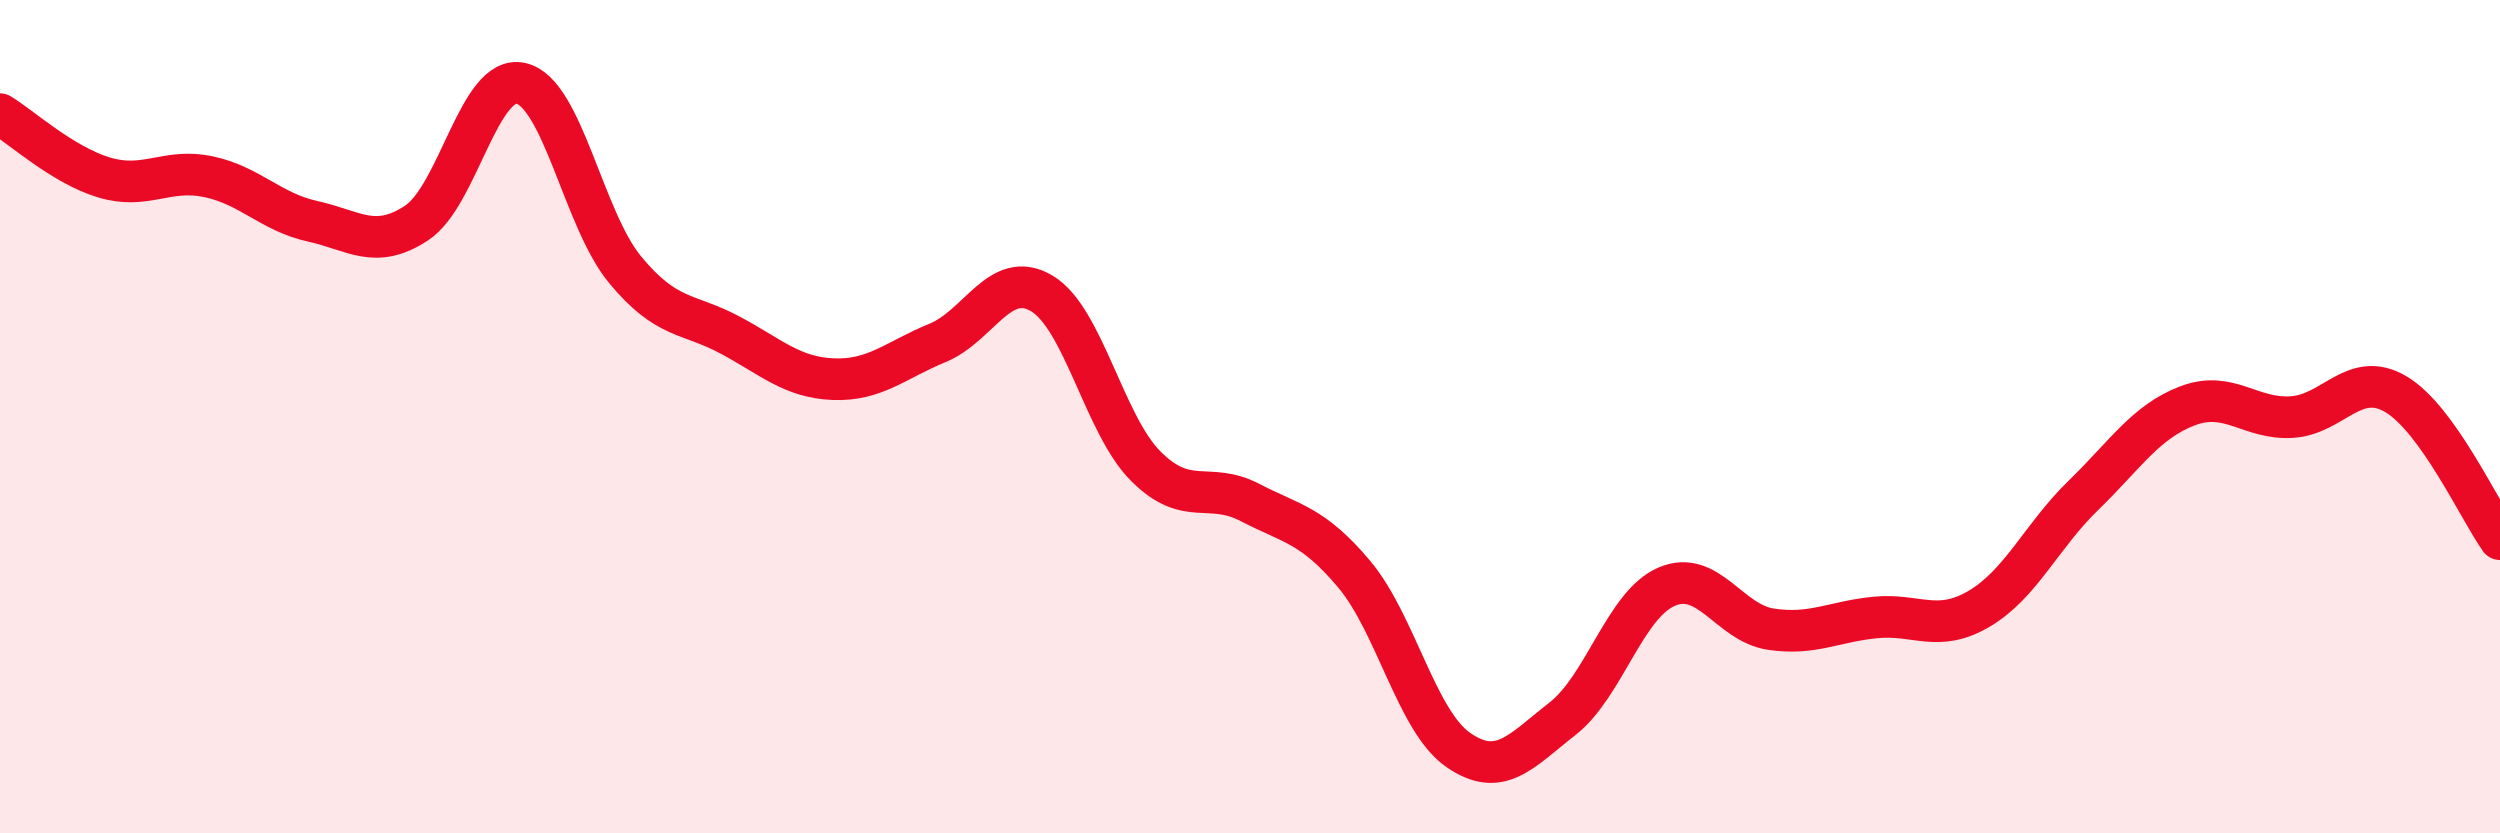 
    <svg width="60" height="20" viewBox="0 0 60 20" xmlns="http://www.w3.org/2000/svg">
      <path
        d="M 0,2.74 C 0.5,3.04 1.5,3.96 2.5,4.26 C 3.5,4.56 4,4.03 5,4.24 C 6,4.45 6.5,5.09 7.5,5.31 C 8.5,5.53 9,6.01 10,5.35 C 11,4.69 11.5,1.78 12.5,2 C 13.5,2.22 14,5.26 15,6.47 C 16,7.68 16.5,7.5 17.5,8.03 C 18.5,8.56 19,9.06 20,9.1 C 21,9.14 21.5,8.64 22.5,8.23 C 23.5,7.82 24,6.45 25,7.04 C 26,7.63 26.5,10.19 27.5,11.19 C 28.5,12.19 29,11.54 30,12.06 C 31,12.58 31.5,12.59 32.5,13.78 C 33.5,14.97 34,17.31 35,18 C 36,18.69 36.5,18.03 37.5,17.25 C 38.5,16.47 39,14.51 40,14.08 C 41,13.65 41.5,14.95 42.5,15.1 C 43.5,15.25 44,14.92 45,14.82 C 46,14.72 46.5,15.2 47.5,14.61 C 48.5,14.02 49,12.86 50,11.89 C 51,10.92 51.5,10.12 52.5,9.74 C 53.5,9.36 54,10.07 55,10.01 C 56,9.95 56.5,8.87 57.5,9.46 C 58.5,10.05 59.5,12.24 60,12.94L60 20L0 20Z"
        fill="#EB0A25"
        opacity="0.1"
        stroke-linecap="round"
        stroke-linejoin="round"
      />
      <path
        d="M 0,2.74 C 0.5,3.04 1.5,3.96 2.5,4.26 C 3.5,4.56 4,4.03 5,4.24 C 6,4.45 6.5,5.09 7.5,5.31 C 8.5,5.53 9,6.01 10,5.35 C 11,4.69 11.5,1.78 12.5,2 C 13.5,2.22 14,5.26 15,6.47 C 16,7.68 16.5,7.5 17.5,8.03 C 18.5,8.56 19,9.06 20,9.1 C 21,9.14 21.5,8.64 22.5,8.23 C 23.5,7.82 24,6.45 25,7.04 C 26,7.63 26.5,10.19 27.5,11.19 C 28.5,12.19 29,11.54 30,12.06 C 31,12.58 31.5,12.59 32.5,13.78 C 33.5,14.97 34,17.31 35,18 C 36,18.69 36.5,18.03 37.5,17.25 C 38.5,16.47 39,14.51 40,14.08 C 41,13.65 41.5,14.95 42.5,15.1 C 43.5,15.25 44,14.92 45,14.82 C 46,14.72 46.5,15.2 47.5,14.61 C 48.5,14.02 49,12.86 50,11.89 C 51,10.92 51.5,10.12 52.5,9.74 C 53.5,9.36 54,10.07 55,10.01 C 56,9.95 56.5,8.87 57.5,9.46 C 58.5,10.05 59.5,12.24 60,12.94"
        stroke="#EB0A25"
        stroke-width="1"
        fill="none"
        stroke-linecap="round"
        stroke-linejoin="round"
      />
    </svg>
  